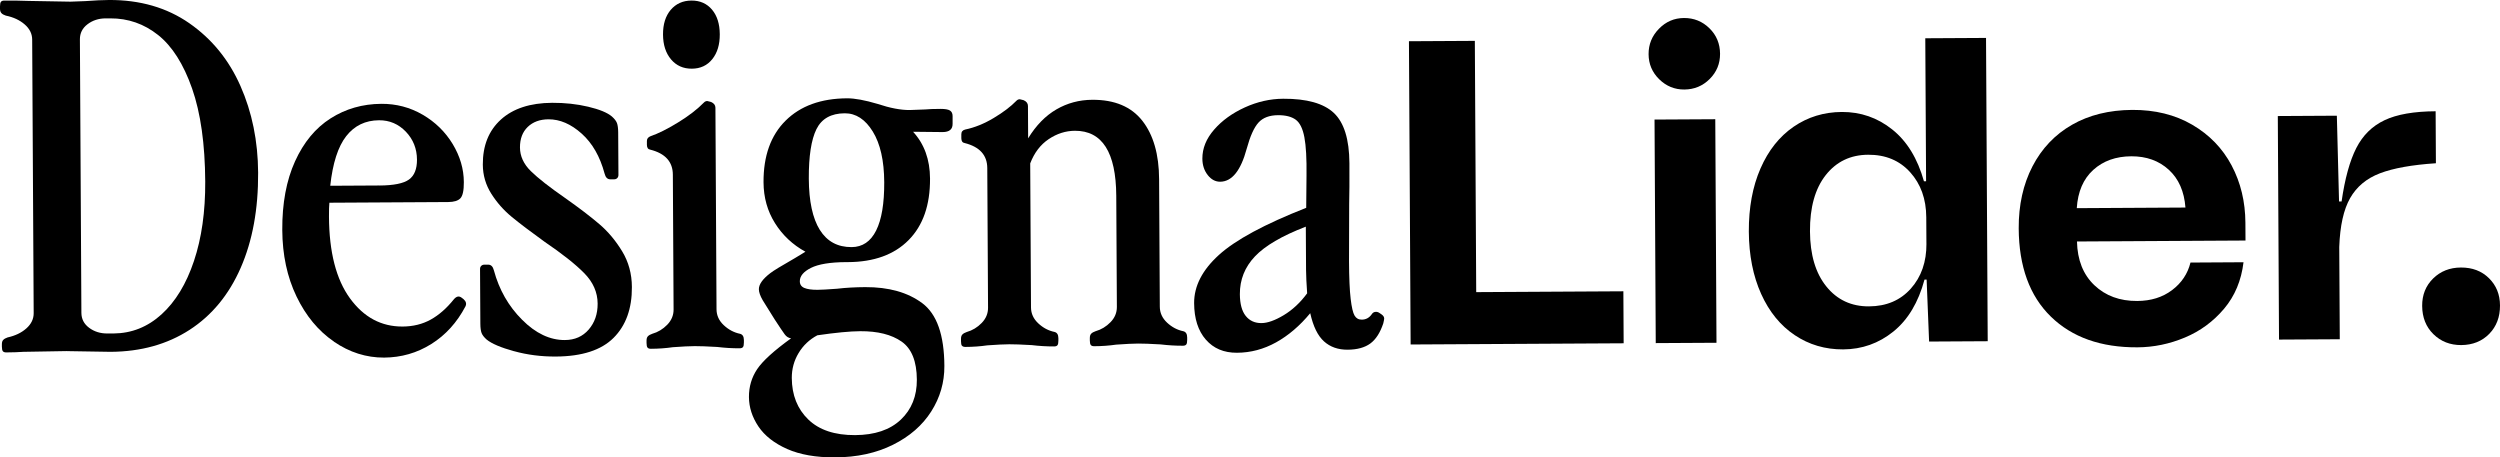 <svg width="235" height="43" viewBox="0 0 235 43" fill="none" xmlns="http://www.w3.org/2000/svg">
<g clip-path="url(#clip0_1_158)">
<path d="M6.28 33.002L2.198 33.072C1.749 33.103 1.211 33.124 0.584 33.127C0.435 33.127 0.329 33.089 0.269 33.014C0.209 32.938 0.177 32.796 0.177 32.582V32.356C0.177 32.173 0.22 32.037 0.309 31.947C0.398 31.857 0.532 31.779 0.713 31.718C1.428 31.561 2.018 31.28 2.479 30.869C2.94 30.457 3.169 29.979 3.166 29.434L3.025 3.722C3.023 3.177 2.788 2.701 2.321 2.296C1.855 1.89 1.262 1.614 0.544 1.467C0.364 1.409 0.229 1.333 0.14 1.24C0.052 1.148 0 1.011 0 0.829V0.603C0 0.391 0.029 0.246 0.089 0.171C0.149 0.095 0.252 0.055 0.401 0.055C1.268 0.049 2.029 0.061 2.688 0.087L6.635 0.156L8.026 0.104C8.925 0.037 9.655 0.003 10.224 -0C13.155 -0.018 15.68 0.713 17.795 2.183C19.91 3.655 21.516 5.62 22.604 8.084C23.694 10.548 24.247 13.262 24.264 16.23C24.284 19.653 23.737 22.63 22.629 25.167C21.522 27.703 19.919 29.648 17.818 31.008C15.717 32.367 13.247 33.054 10.404 33.072L6.277 33.005L6.28 33.002ZM8.375 30.811C8.856 31.17 9.426 31.35 10.084 31.347H10.668C12.374 31.335 13.879 30.735 15.187 29.547C16.495 28.358 17.512 26.689 18.233 24.532C18.954 22.378 19.306 19.891 19.292 17.076C19.272 13.534 18.86 10.612 18.055 8.316C17.251 6.021 16.186 4.345 14.864 3.293C13.541 2.241 12.044 1.719 10.37 1.727H9.921C9.262 1.733 8.696 1.919 8.221 2.284C7.742 2.649 7.508 3.122 7.511 3.696L7.651 29.408C7.654 29.984 7.894 30.451 8.375 30.811Z" fill="black"/>
<path d="M31.394 32.112C29.922 31.106 28.749 29.689 27.87 27.863C26.991 26.036 26.548 23.955 26.534 21.625C26.519 19.111 26.92 16.957 27.733 15.166C28.546 13.375 29.659 12.03 31.076 11.128C32.49 10.227 34.081 9.772 35.845 9.76C37.25 9.751 38.544 10.093 39.732 10.783C40.917 11.473 41.855 12.392 42.551 13.537C43.244 14.685 43.596 15.879 43.601 17.12C43.607 17.908 43.495 18.416 43.272 18.645C43.049 18.874 42.668 18.989 42.13 18.992L30.962 19.056C30.933 19.329 30.922 19.769 30.924 20.375C30.942 23.706 31.6 26.262 32.897 28.042C34.193 29.822 35.842 30.706 37.845 30.695C38.833 30.689 39.712 30.471 40.487 30.043C41.263 29.613 41.99 28.976 42.674 28.121C42.912 27.848 43.149 27.799 43.39 27.981L43.57 28.118C43.81 28.329 43.87 28.555 43.753 28.799C42.955 30.318 41.884 31.498 40.542 32.338C39.199 33.179 37.722 33.602 36.108 33.614C34.434 33.622 32.859 33.124 31.391 32.118L31.394 32.112ZM35.664 17.439C37.01 17.43 37.937 17.244 38.444 16.876C38.95 16.511 39.199 15.888 39.196 15.01C39.191 13.98 38.841 13.102 38.152 12.38C37.459 11.659 36.62 11.299 35.633 11.305C34.348 11.311 33.317 11.809 32.544 12.798C31.772 13.786 31.273 15.343 31.044 17.462L35.664 17.436V17.439Z" fill="black"/>
<path d="M48.33 33.017C47.088 32.675 46.223 32.309 45.745 31.918C45.505 31.706 45.347 31.503 45.27 31.306C45.193 31.109 45.156 30.814 45.153 30.422L45.124 25.288C45.124 25.167 45.158 25.068 45.236 24.993C45.31 24.918 45.407 24.88 45.528 24.877H45.885C46.154 24.874 46.335 25.054 46.426 25.416C46.916 27.231 47.797 28.779 49.077 30.057C50.353 31.338 51.696 31.973 53.101 31.964C54.029 31.959 54.773 31.631 55.34 30.976C55.903 30.321 56.184 29.509 56.178 28.541C56.172 27.48 55.755 26.529 54.927 25.686C54.1 24.842 52.846 23.851 51.166 22.709C49.875 21.778 48.854 21.004 48.104 20.387C47.354 19.769 46.713 19.047 46.186 18.216C45.659 17.387 45.39 16.471 45.385 15.47C45.376 13.685 45.943 12.273 47.088 11.235C48.233 10.2 49.838 9.676 51.902 9.664C53.098 9.658 54.226 9.78 55.291 10.032C56.353 10.285 57.094 10.589 57.518 10.951C57.758 11.163 57.916 11.366 57.993 11.563C58.067 11.76 58.107 12.056 58.11 12.447L58.133 16.444C58.133 16.566 58.096 16.665 58.022 16.74C57.947 16.816 57.85 16.856 57.73 16.856H57.372C57.103 16.859 56.922 16.679 56.831 16.317C56.401 14.714 55.686 13.462 54.678 12.56C53.671 11.656 52.629 11.209 51.553 11.215C50.746 11.221 50.096 11.459 49.606 11.931C49.117 12.404 48.874 13.047 48.877 13.864C48.882 14.682 49.223 15.424 49.898 16.085C50.574 16.749 51.647 17.589 53.118 18.61C54.438 19.54 55.511 20.361 56.339 21.068C57.166 21.775 57.878 22.628 58.482 23.622C59.086 24.619 59.393 25.738 59.398 26.979C59.41 29.008 58.834 30.602 57.675 31.759C56.516 32.915 54.71 33.501 52.257 33.515C50.88 33.524 49.572 33.356 48.33 33.014V33.017Z" fill="black"/>
<path d="M60.867 32.672C60.807 32.597 60.775 32.455 60.775 32.24V32.014C60.775 31.831 60.818 31.695 60.907 31.605C60.995 31.515 61.13 31.437 61.31 31.376C61.849 31.223 62.318 30.939 62.719 30.527C63.119 30.115 63.32 29.637 63.317 29.092L63.248 16.419C63.242 15.207 62.535 14.424 61.127 14.068C60.918 14.039 60.812 13.888 60.809 13.616V13.253C60.807 13.042 60.924 12.888 61.164 12.798C61.88 12.552 62.739 12.123 63.738 11.511C64.737 10.899 65.547 10.273 66.171 9.636C66.259 9.543 66.365 9.499 66.483 9.496L66.843 9.586C67.112 9.705 67.25 9.888 67.25 10.128L67.353 29.072C67.356 29.648 67.582 30.144 68.034 30.567C68.486 30.991 68.996 31.26 69.562 31.376C69.803 31.437 69.923 31.631 69.926 31.965V32.191C69.926 32.402 69.9 32.547 69.84 32.623C69.78 32.698 69.677 32.739 69.528 32.739C68.841 32.742 68.137 32.701 67.418 32.614C66.46 32.559 65.758 32.533 65.309 32.536C64.831 32.536 64.144 32.573 63.245 32.637C62.587 32.733 61.9 32.782 61.182 32.785C61.033 32.785 60.927 32.75 60.867 32.672ZM63.048 0.928C63.537 0.351 64.187 0.058 64.994 0.052C65.801 0.047 66.445 0.334 66.929 0.905C67.41 1.479 67.653 2.247 67.659 3.218C67.665 4.186 67.43 4.969 66.955 5.56C66.48 6.154 65.838 6.453 65.031 6.456C64.224 6.461 63.572 6.169 63.076 5.58C62.581 4.992 62.329 4.215 62.324 3.244C62.318 2.276 62.561 1.502 63.051 0.922L63.048 0.928Z" fill="black"/>
<path d="M73.993 42.206C72.779 41.667 71.878 40.959 71.291 40.087C70.704 39.211 70.407 38.29 70.401 37.321C70.395 36.353 70.653 35.481 71.171 34.704C71.689 33.93 72.754 32.962 74.362 31.802C74.122 31.773 73.919 31.646 73.756 31.42C73.59 31.194 73.28 30.733 72.828 30.04L71.698 28.228C71.454 27.805 71.334 27.457 71.334 27.184C71.334 26.729 71.689 26.228 72.402 25.68C72.671 25.465 73.444 24.993 74.726 24.26L75.71 23.663C74.511 23.005 73.555 22.106 72.848 20.975C72.138 19.845 71.781 18.567 71.772 17.143C71.758 14.659 72.45 12.726 73.847 11.34C75.244 9.954 77.17 9.256 79.623 9.241C80.342 9.238 81.298 9.412 82.497 9.769C83.665 10.157 84.667 10.349 85.505 10.343L86.985 10.288C87.283 10.256 87.761 10.238 88.419 10.236C88.837 10.236 89.129 10.285 89.295 10.389C89.461 10.493 89.544 10.667 89.544 10.911V11.639C89.55 12.155 89.238 12.412 88.611 12.415L85.829 12.386C86.882 13.531 87.414 14.998 87.423 16.784C87.437 19.268 86.768 21.193 85.414 22.564C84.06 23.935 82.156 24.628 79.706 24.639H79.526C78.029 24.648 76.933 24.831 76.231 25.181C75.53 25.535 75.181 25.953 75.184 26.437C75.184 26.741 75.327 26.95 75.613 27.069C75.897 27.187 76.309 27.245 76.847 27.242C77.176 27.242 77.788 27.208 78.684 27.141C79.492 27.045 80.373 26.996 81.329 26.99C83.542 26.979 85.331 27.483 86.699 28.503C88.064 29.527 88.757 31.489 88.771 34.397C88.78 35.942 88.368 37.368 87.537 38.675C86.707 39.982 85.508 41.026 83.942 41.806C82.377 42.588 80.562 42.983 78.498 42.994C76.704 43.003 75.201 42.739 73.985 42.203L73.993 42.206ZM75.974 39.426C76.996 40.42 78.464 40.91 80.379 40.901C82.234 40.89 83.665 40.406 84.678 39.446C85.689 38.487 86.192 37.234 86.184 35.689C86.175 33.962 85.697 32.77 84.75 32.109C83.805 31.448 82.508 31.124 80.865 31.133C79.909 31.138 78.564 31.266 76.83 31.518C76.085 31.915 75.496 32.472 75.067 33.188C74.637 33.901 74.425 34.684 74.428 35.53C74.437 37.136 74.952 38.434 75.974 39.429V39.426ZM77.064 21.61C77.743 22.697 78.739 23.236 80.055 23.228C81.072 23.222 81.839 22.703 82.357 21.671C82.875 20.639 83.127 19.123 83.118 17.123C83.107 15.094 82.746 13.505 82.039 12.36C81.329 11.212 80.451 10.644 79.406 10.65C78.121 10.656 77.233 11.154 76.744 12.143C76.257 13.131 76.017 14.682 76.028 16.804C76.04 18.923 76.386 20.526 77.064 21.613V21.61Z" fill="black"/>
<path d="M90.426 32.507C90.365 32.431 90.334 32.289 90.334 32.075V31.849C90.334 31.666 90.377 31.53 90.466 31.44C90.554 31.35 90.689 31.272 90.869 31.211C91.407 31.057 91.877 30.773 92.278 30.361C92.678 29.95 92.879 29.471 92.876 28.927L92.804 15.798C92.798 14.586 92.091 13.804 90.683 13.447C90.474 13.418 90.368 13.268 90.365 12.995V12.633C90.363 12.389 90.48 12.239 90.72 12.178C91.616 11.992 92.512 11.63 93.405 11.094C94.298 10.56 95.014 10.018 95.549 9.467C95.638 9.374 95.744 9.331 95.861 9.328L96.222 9.418C96.491 9.537 96.628 9.719 96.628 9.96L96.645 13.004C97.387 11.789 98.271 10.882 99.299 10.285C100.326 9.688 101.454 9.386 102.679 9.38C104.771 9.369 106.34 10.027 107.379 11.351C108.418 12.679 108.945 14.508 108.956 16.839L109.022 28.831C109.025 29.408 109.251 29.903 109.703 30.327C110.155 30.75 110.665 31.019 111.232 31.135C111.472 31.196 111.592 31.39 111.595 31.724V31.95C111.595 32.162 111.569 32.306 111.509 32.382C111.449 32.457 111.346 32.498 111.197 32.498C110.51 32.501 109.806 32.46 109.088 32.373C108.129 32.318 107.428 32.292 106.978 32.295C106.5 32.295 105.813 32.333 104.915 32.396C104.256 32.492 103.569 32.541 102.851 32.544C102.702 32.544 102.596 32.507 102.536 32.431C102.476 32.356 102.444 32.214 102.444 31.999V31.773C102.444 31.59 102.487 31.454 102.576 31.364C102.665 31.274 102.799 31.196 102.98 31.135C103.518 30.982 103.987 30.698 104.388 30.286C104.789 29.874 104.989 29.396 104.986 28.851L104.929 18.404C104.906 14.317 103.609 12.279 101.039 12.293C100.172 12.299 99.35 12.56 98.577 13.079C97.802 13.598 97.224 14.357 96.84 15.36L96.914 28.898C96.917 29.474 97.143 29.97 97.596 30.393C98.048 30.817 98.557 31.086 99.124 31.202C99.365 31.263 99.485 31.457 99.488 31.791V32.017C99.488 32.228 99.462 32.373 99.402 32.449C99.342 32.524 99.239 32.565 99.09 32.565C98.403 32.567 97.699 32.527 96.98 32.44C96.021 32.385 95.32 32.359 94.871 32.362C94.393 32.362 93.706 32.399 92.807 32.463C92.149 32.559 91.462 32.608 90.743 32.611C90.594 32.611 90.489 32.573 90.428 32.498L90.426 32.507Z" fill="black"/>
<path d="M113.344 31.921C112.623 31.092 112.256 29.95 112.248 28.498C112.239 26.892 113.015 25.382 114.578 23.964C116.14 22.547 118.874 21.071 122.784 19.535L122.812 16.491C122.832 14.917 122.767 13.72 122.612 12.902C122.457 12.085 122.186 11.534 121.796 11.25C121.407 10.966 120.852 10.824 120.133 10.827C119.326 10.833 118.714 11.062 118.299 11.52C117.881 11.978 117.514 12.795 117.191 13.978C116.633 16.042 115.803 17.074 114.695 17.082C114.246 17.082 113.856 16.877 113.524 16.453C113.192 16.03 113.026 15.517 113.023 14.911C113.018 13.943 113.387 13.033 114.131 12.181C114.872 11.329 115.834 10.636 117.013 10.097C118.193 9.56 119.395 9.288 120.62 9.282C122.832 9.27 124.421 9.714 125.383 10.618C126.344 11.523 126.831 13.094 126.845 15.335C126.854 16.969 126.845 18.256 126.822 19.196L126.808 24.555C126.817 26.13 126.868 27.312 126.963 28.098C127.057 28.886 127.177 29.408 127.329 29.663C127.481 29.921 127.704 30.049 128.005 30.046C128.394 30.046 128.706 29.875 128.943 29.541C129.032 29.391 129.167 29.312 129.347 29.312C129.467 29.312 129.587 29.356 129.708 29.446L129.842 29.535C130.022 29.657 130.114 29.791 130.114 29.944C130.114 30.005 130.085 30.156 130.028 30.399C129.733 31.28 129.327 31.91 128.806 32.292C128.285 32.672 127.575 32.866 126.679 32.872C125.783 32.878 125.039 32.617 124.455 32.089C123.869 31.562 123.439 30.68 123.162 29.44C122.183 30.625 121.109 31.541 119.947 32.185C118.785 32.828 117.56 33.153 116.275 33.159C115.047 33.165 114.074 32.756 113.352 31.927L113.344 31.921ZM117.099 29.698C117.46 30.15 117.955 30.376 118.582 30.37C119.149 30.367 119.844 30.121 120.663 29.631C121.481 29.141 122.22 28.457 122.872 27.573C122.807 26.666 122.775 25.938 122.769 25.393L122.747 21.306C120.508 22.167 118.914 23.1 117.964 24.103C117.01 25.109 116.541 26.292 116.547 27.654C116.553 28.561 116.736 29.243 117.096 29.695L117.099 29.698Z" fill="black"/>
<path d="M138.764 27.46L152.597 27.381L152.623 32.269L132.599 32.382L132.441 3.876L138.635 3.841L138.764 27.46Z" fill="black"/>
<path d="M154.967 5.093C154.962 4.171 155.285 3.374 155.941 2.705C156.593 2.035 157.375 1.699 158.288 1.693C159.226 1.687 160.025 2.009 160.686 2.658C161.347 3.305 161.679 4.105 161.685 5.055C161.691 5.977 161.367 6.769 160.712 7.424C160.057 8.079 159.264 8.409 158.325 8.415C157.415 8.421 156.628 8.099 155.966 7.45C155.305 6.803 154.973 6.018 154.967 5.093ZM155.526 11.239L161.236 11.207L161.35 32.22L155.64 32.252L155.526 11.239Z" fill="black"/>
<path d="M186.687 3.568L186.845 32.075L181.335 32.106L181.103 26.283H180.903C180.325 28.431 179.348 30.06 177.975 31.167C176.601 32.275 175.029 32.834 173.258 32.843C171.569 32.852 170.052 32.405 168.706 31.503C167.361 30.602 166.308 29.312 165.549 27.631C164.791 25.952 164.404 23.999 164.39 21.773C164.379 19.52 164.742 17.543 165.484 15.842C166.225 14.14 167.264 12.833 168.598 11.914C169.934 10.998 171.446 10.534 173.134 10.525C174.903 10.517 176.48 11.062 177.869 12.169C179.257 13.273 180.25 14.897 180.851 17.039H181.052L180.977 3.597L186.687 3.565V3.568ZM181.083 22.903L181.069 20.419C181.06 18.709 180.556 17.3 179.557 16.192C178.559 15.085 177.242 14.537 175.607 14.546C173.944 14.555 172.616 15.195 171.617 16.462C170.619 17.732 170.126 19.491 170.138 21.744C170.149 23.944 170.661 25.671 171.675 26.926C172.688 28.184 174.025 28.808 175.688 28.799C177.322 28.79 178.633 28.234 179.62 27.126C180.605 26.022 181.094 24.613 181.086 22.903H181.083Z" fill="black"/>
<path d="M195.237 22.703C195.274 24.439 195.818 25.808 196.868 26.808C197.919 27.808 199.261 28.301 200.899 28.292C202.187 28.286 203.277 27.947 204.17 27.274C205.063 26.602 205.644 25.738 205.905 24.68L210.891 24.651C210.685 26.361 210.078 27.819 209.065 29.02C208.051 30.22 206.824 31.124 205.381 31.727C203.935 32.333 202.45 32.64 200.921 32.649C197.49 32.669 194.776 31.707 192.781 29.762C190.786 27.819 189.779 25.054 189.759 21.471C189.747 19.271 190.179 17.329 191.052 15.639C191.928 13.949 193.167 12.647 194.77 11.729C196.373 10.81 198.262 10.346 200.432 10.331C202.576 10.32 204.456 10.784 206.071 11.726C207.685 12.668 208.919 13.943 209.772 15.552C210.625 17.164 211.057 18.958 211.068 20.941L211.077 22.61L195.234 22.7L195.237 22.703ZM195.22 19.567L205.432 19.509C205.318 17.99 204.794 16.804 203.864 15.955C202.934 15.105 201.76 14.685 200.338 14.691C198.889 14.7 197.699 15.126 196.765 15.972C195.832 16.819 195.317 18.016 195.217 19.564L195.22 19.567Z" fill="black"/>
<path d="M221.49 13.92C222.1 12.722 222.987 11.847 224.149 11.299C225.311 10.748 226.911 10.47 228.949 10.459L228.975 15.346C226.725 15.494 224.97 15.81 223.711 16.291C222.455 16.772 221.519 17.552 220.909 18.627C220.299 19.703 219.959 21.233 219.89 23.216L219.939 31.889L214.228 31.921L214.114 10.908L219.664 10.876L219.87 18.937H220.11C220.419 16.789 220.88 15.117 221.49 13.92Z" fill="black"/>
<path d="M227.684 28.75C227.678 27.718 228.022 26.86 228.714 26.178C229.407 25.497 230.277 25.152 231.322 25.147C232.395 25.141 233.274 25.474 233.961 26.149C234.648 26.825 234.994 27.677 235 28.709C235.006 29.796 234.668 30.686 233.99 31.382C233.308 32.078 232.432 32.428 231.362 32.437C230.317 32.443 229.444 32.101 228.743 31.414C228.042 30.727 227.69 29.84 227.684 28.753V28.75Z" fill="black"/>
</g>
<defs>
<clipPath id="clip0_1_158">
<rect width="235" height="43" fill="white"/>
</clipPath>
</defs>
</svg>

